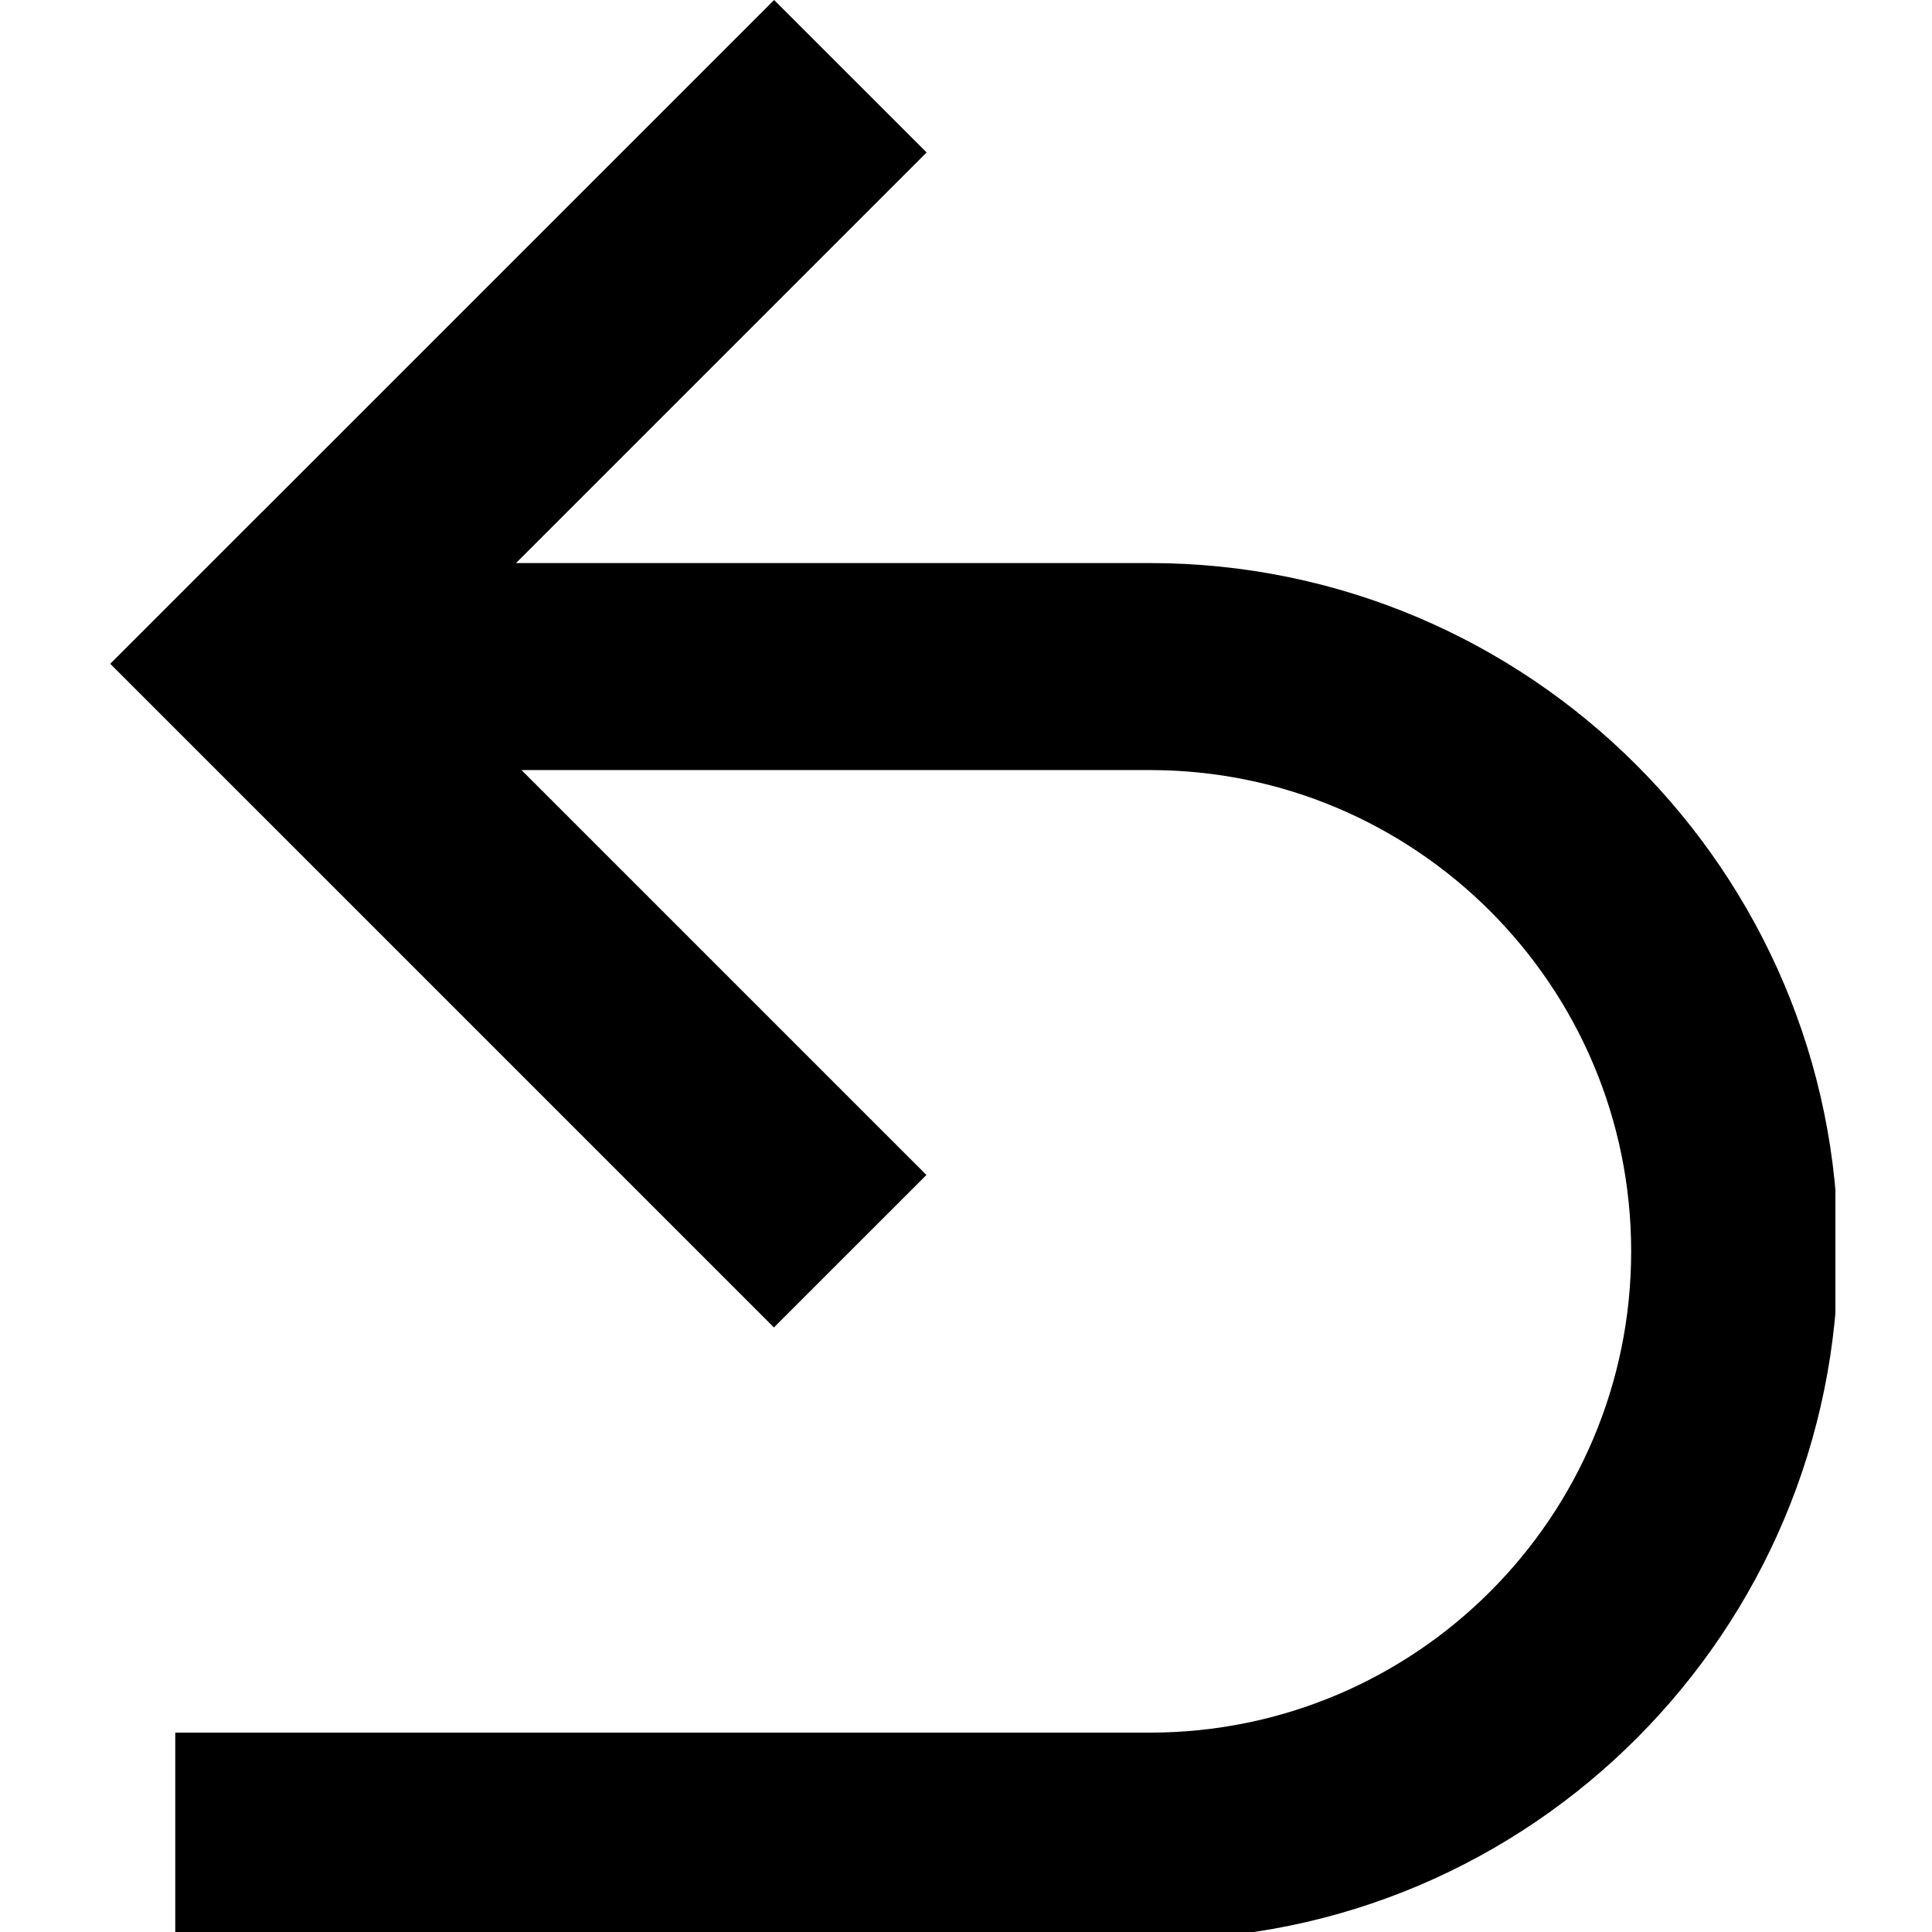 <?xml version="1.0" encoding="UTF-8"?> <svg xmlns="http://www.w3.org/2000/svg" width="70" height="70" viewBox="0 0 70 70" fill="none"><g clip-path="url(#clip0_68_2280)"><path d="M28.041 48.096L33.566 42.572L9.524 18.531L4 24.055L28.041 48.096Z" fill="black"></path><path d="M4.007 24.041L9.531 29.566L33.573 5.524L28.048 5.61588e-05L4.007 24.041Z" fill="black"></path><path d="M41.725 70.276H6.35V62.776H41.662C51.287 62.776 59.1 54.964 59.1 45.339C59.1 35.714 51.287 27.901 41.662 27.901H14.912V20.401H41.662C55.412 20.401 66.6 31.589 66.6 45.339C66.6 59.089 55.475 70.276 41.725 70.276Z" fill="black"></path></g><defs><clipPath id="clip0_68_2280"><rect width="62.5" height="70" fill="white" transform="translate(4)"></rect></clipPath></defs></svg> 